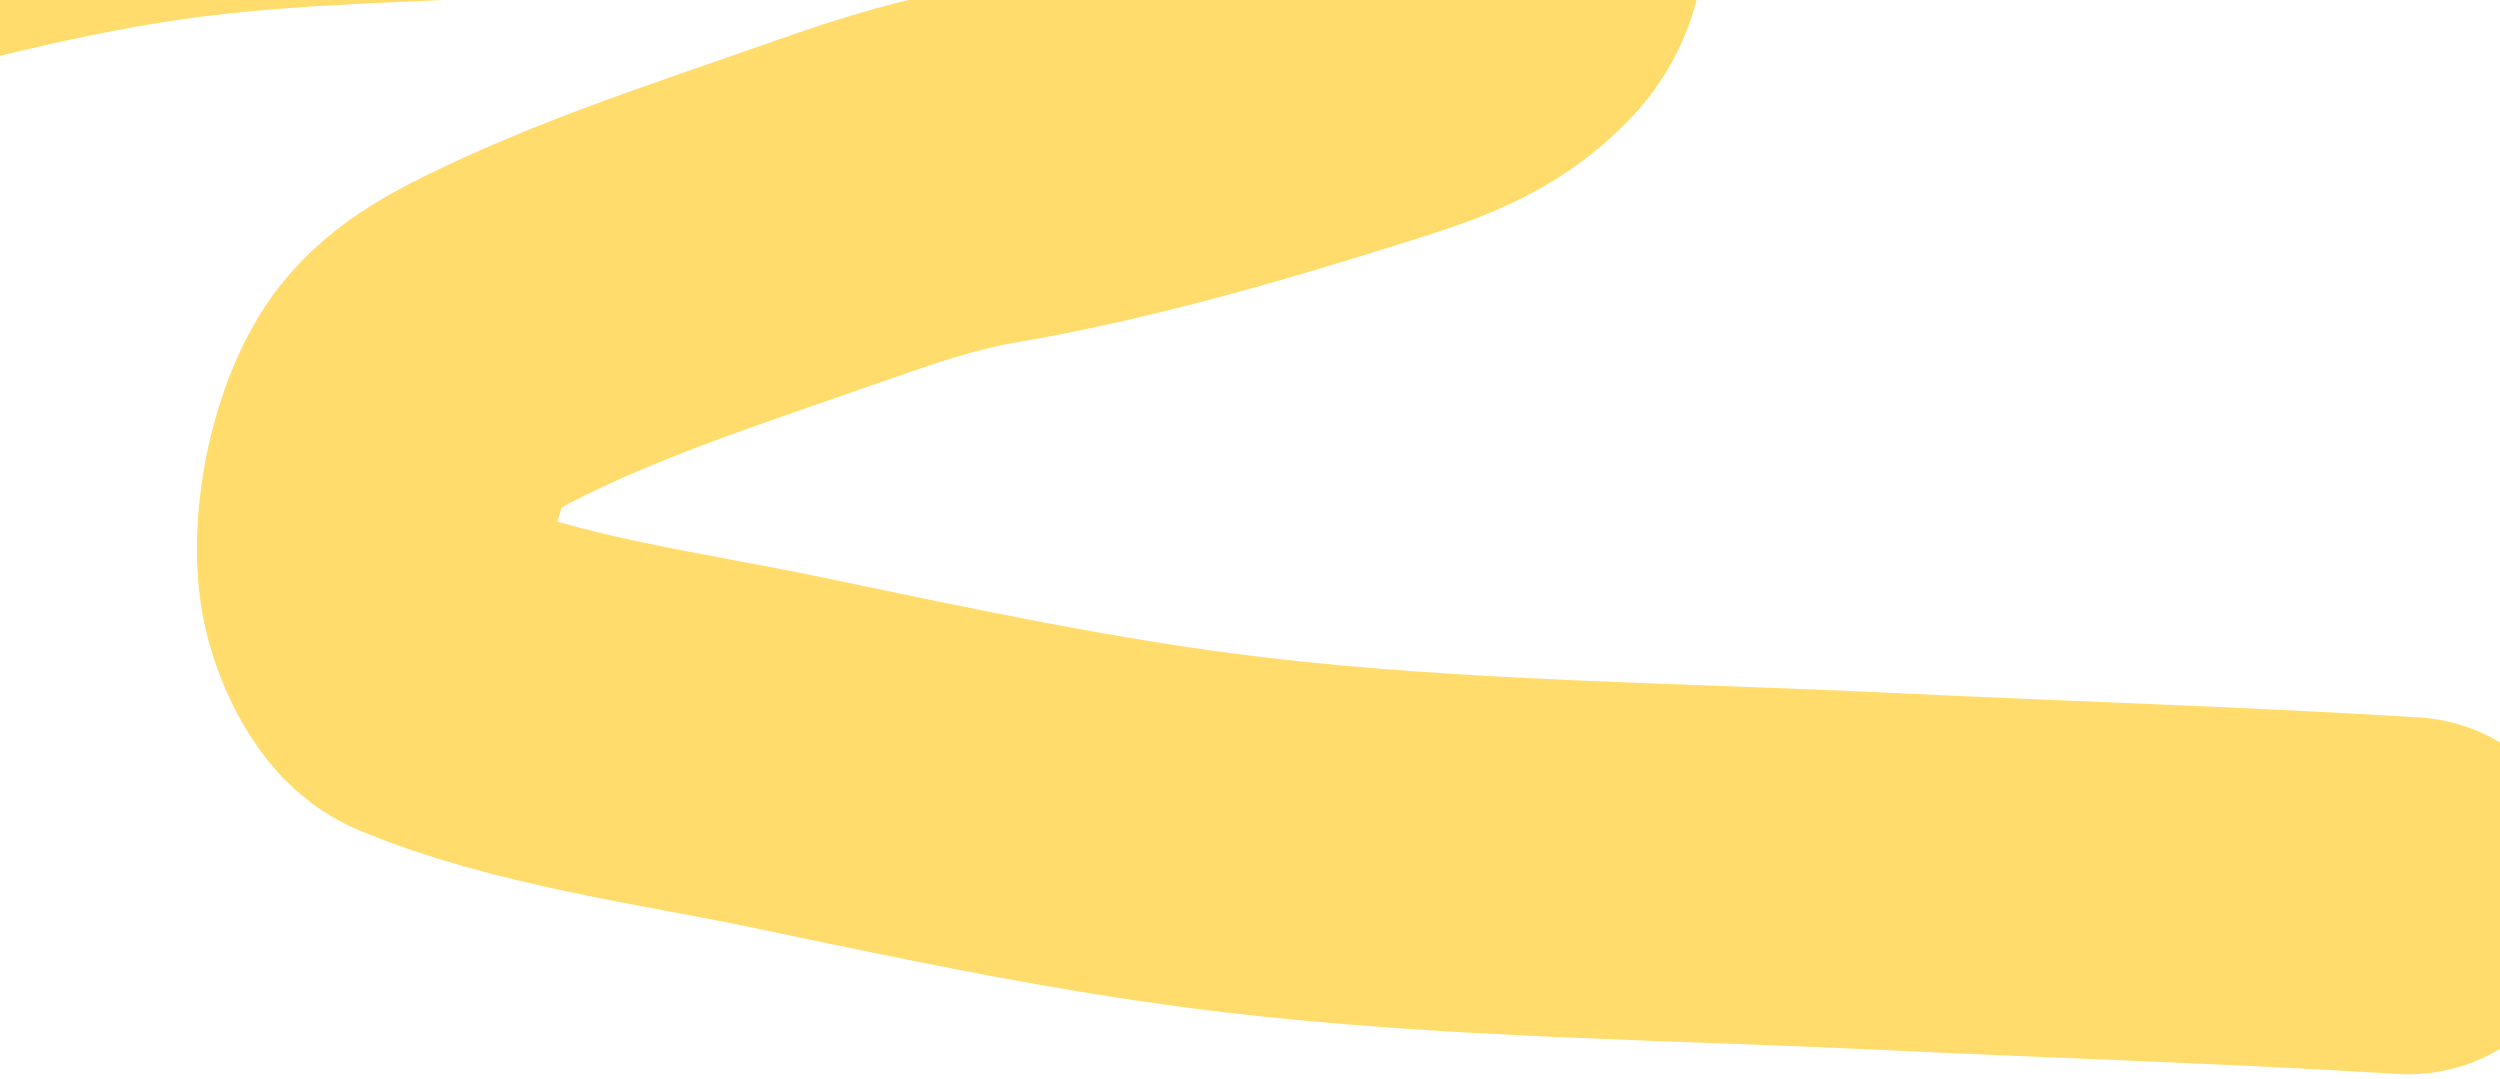 <svg width="350" height="151" viewBox="0 0 350 151" fill="none" xmlns="http://www.w3.org/2000/svg">
<path d="M-70 2.475C-57.495 -3.664 -43.392 -6.769 -30.023 -10.281C-13.258 -14.686 3.77 -19.333 20.956 -21.9C35.97 -24.142 51.346 -24.523 66.482 -25.219C95.269 -26.543 123.951 -28.517 152.791 -27.875C170.288 -27.486 189.284 -28.569 206.188 -23.323C209.991 -22.142 212.379 -21.844 213.207 -17.442C214.345 -11.388 214.62 -5.325 210.172 -0.655C204.57 5.227 197.6 7.436 189.875 9.873C172.752 15.275 155.488 20.314 137.805 23.341C129.755 24.719 121.952 27.473 114.284 30.17C100.329 35.079 86.121 39.638 72.742 46.009C67.859 48.334 62.347 51.034 58.894 55.399C53.877 61.74 51.181 75.28 53.298 83.094C54.176 86.332 56.469 91.734 59.843 93.147C75.065 99.523 94.154 101.995 109.921 105.287C131.129 109.715 152.491 114.315 174.036 116.858C203.696 120.359 233.857 120.546 263.664 121.98C288.18 123.159 312.68 123.887 337.169 125.394" stroke="#FFDC6B" stroke-width="50" stroke-linecap="round"/>
</svg>
